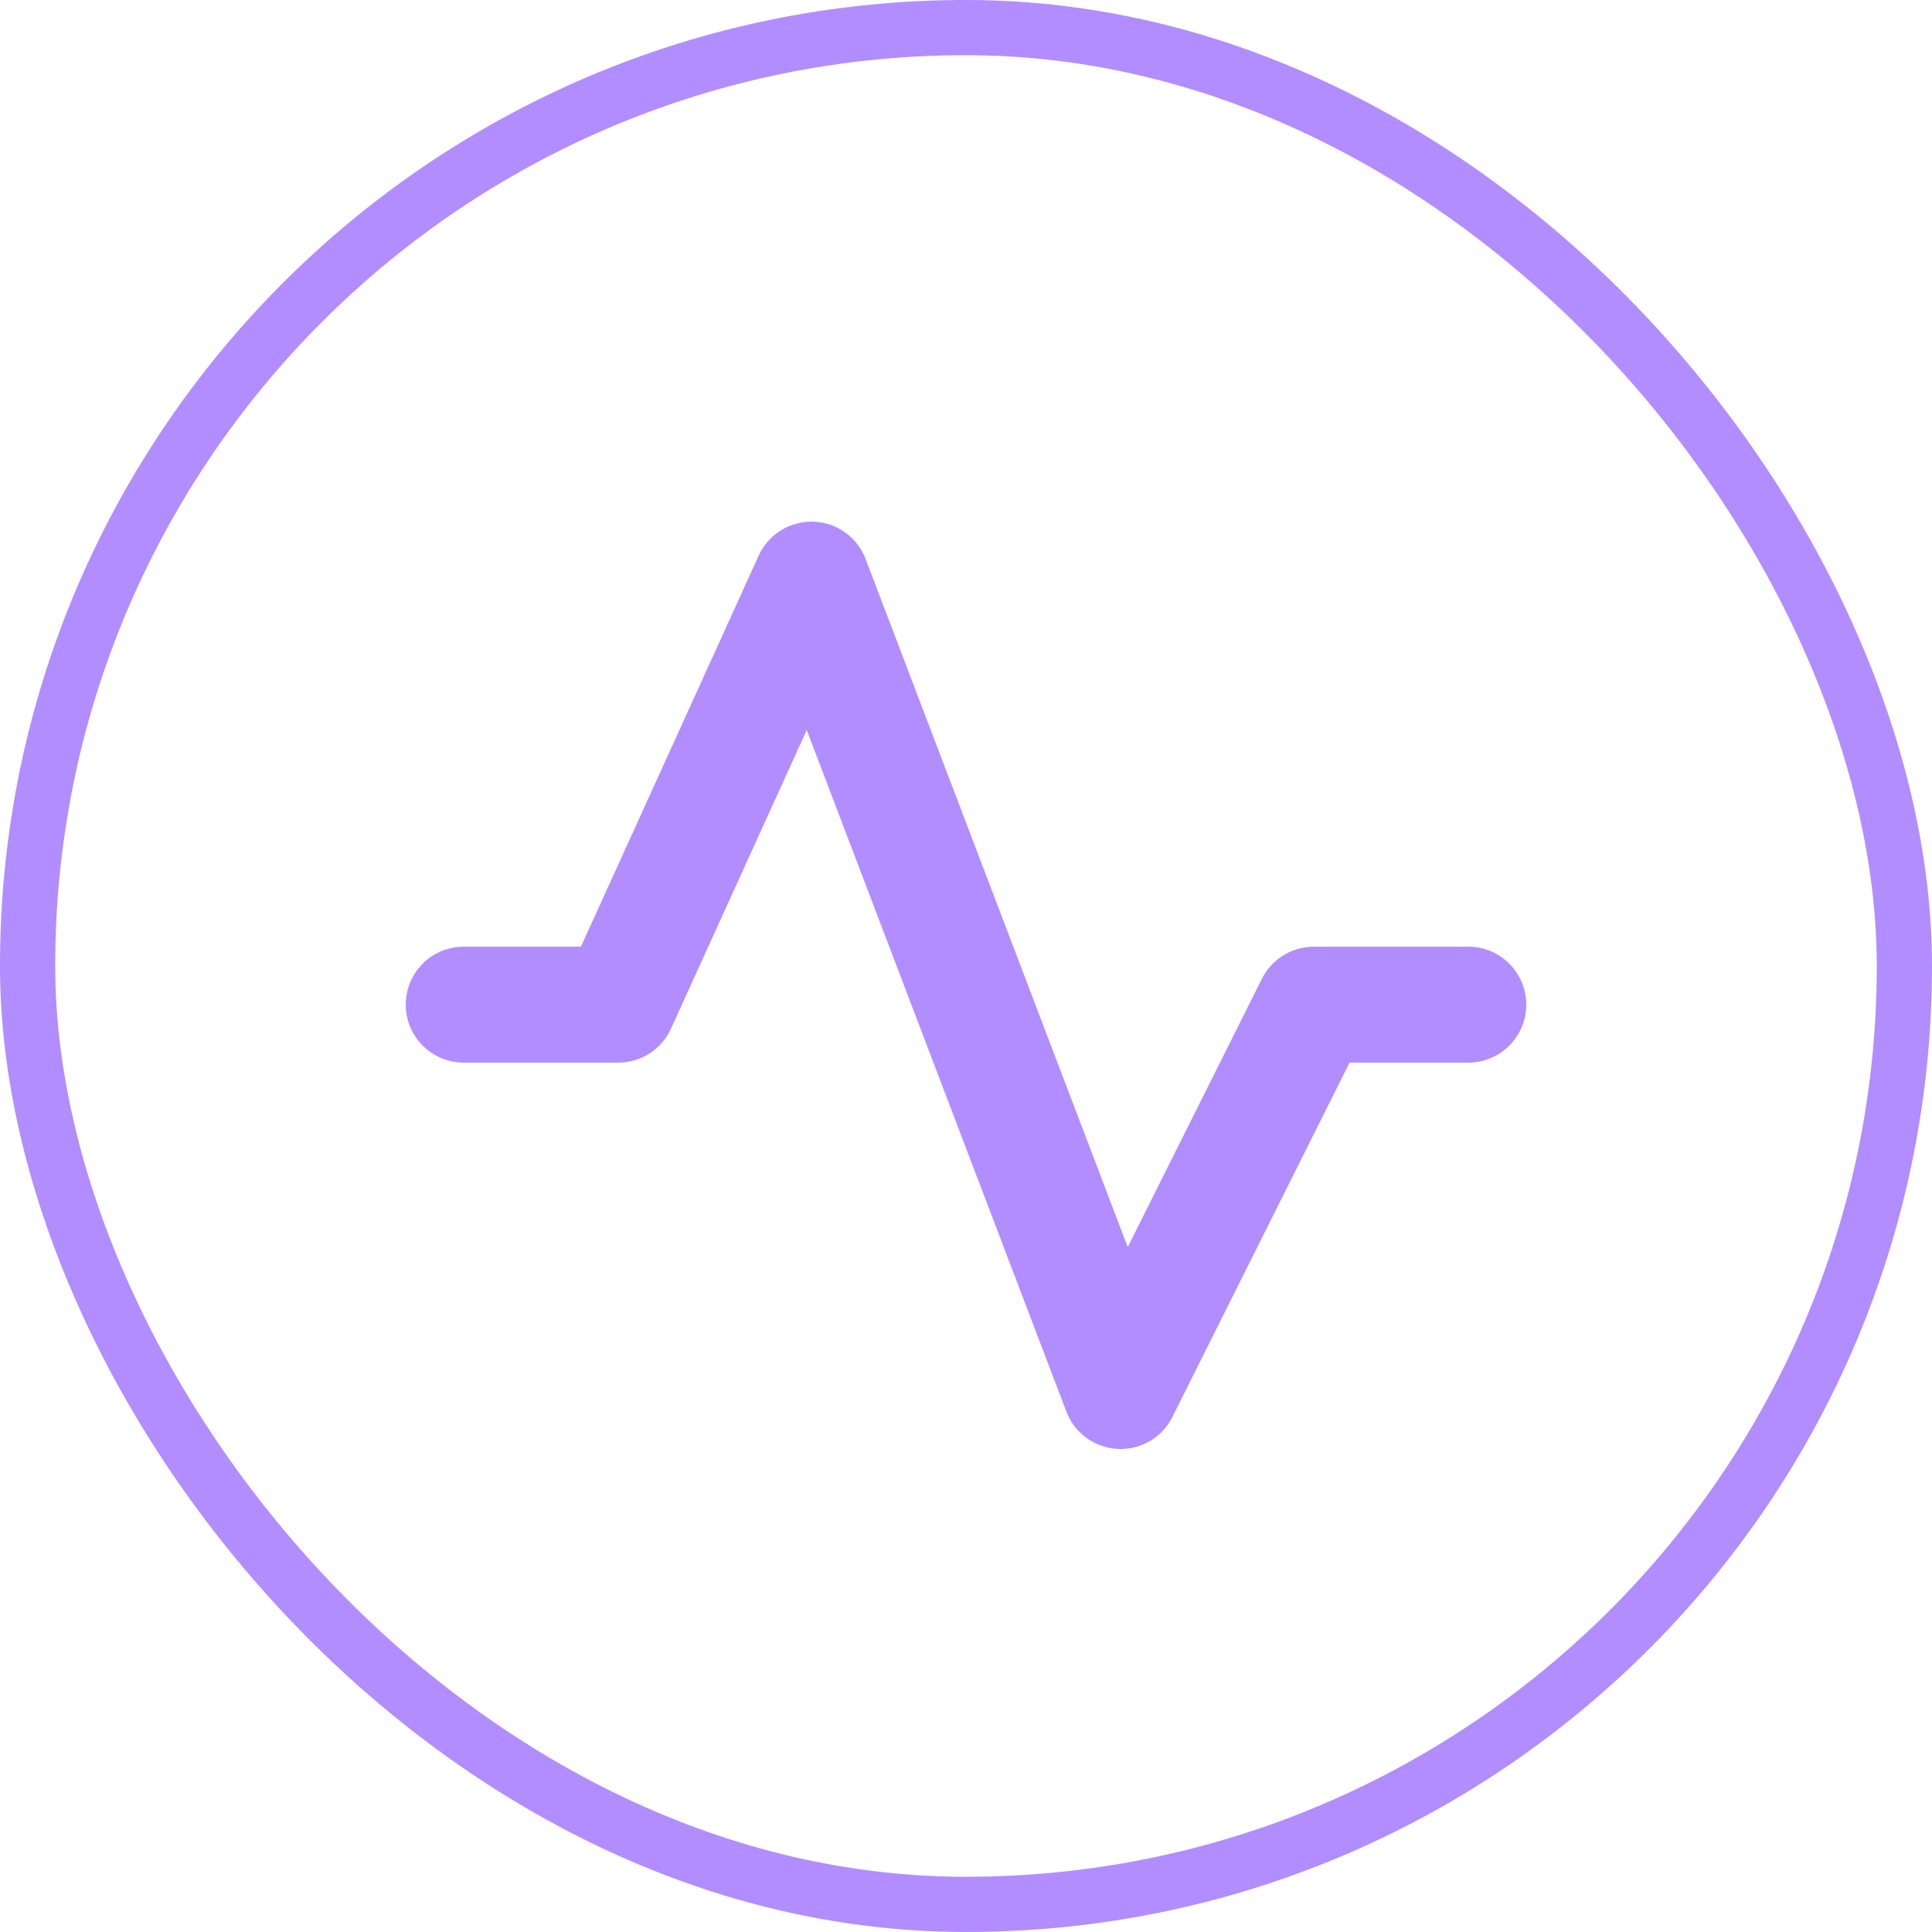 <svg width="50" height="50" viewBox="0 0 50 50" fill="none" xmlns="http://www.w3.org/2000/svg">
<rect x="0.714" y="0.714" width="48.571" height="48.571" rx="24.286" stroke="#B28DFF" stroke-width="1.429"/>
<path d="M12 26H16L21 15L29 36L34 26H38" stroke="#B28DFF" stroke-width="3" stroke-linecap="round" stroke-linejoin="round"/>
</svg>
